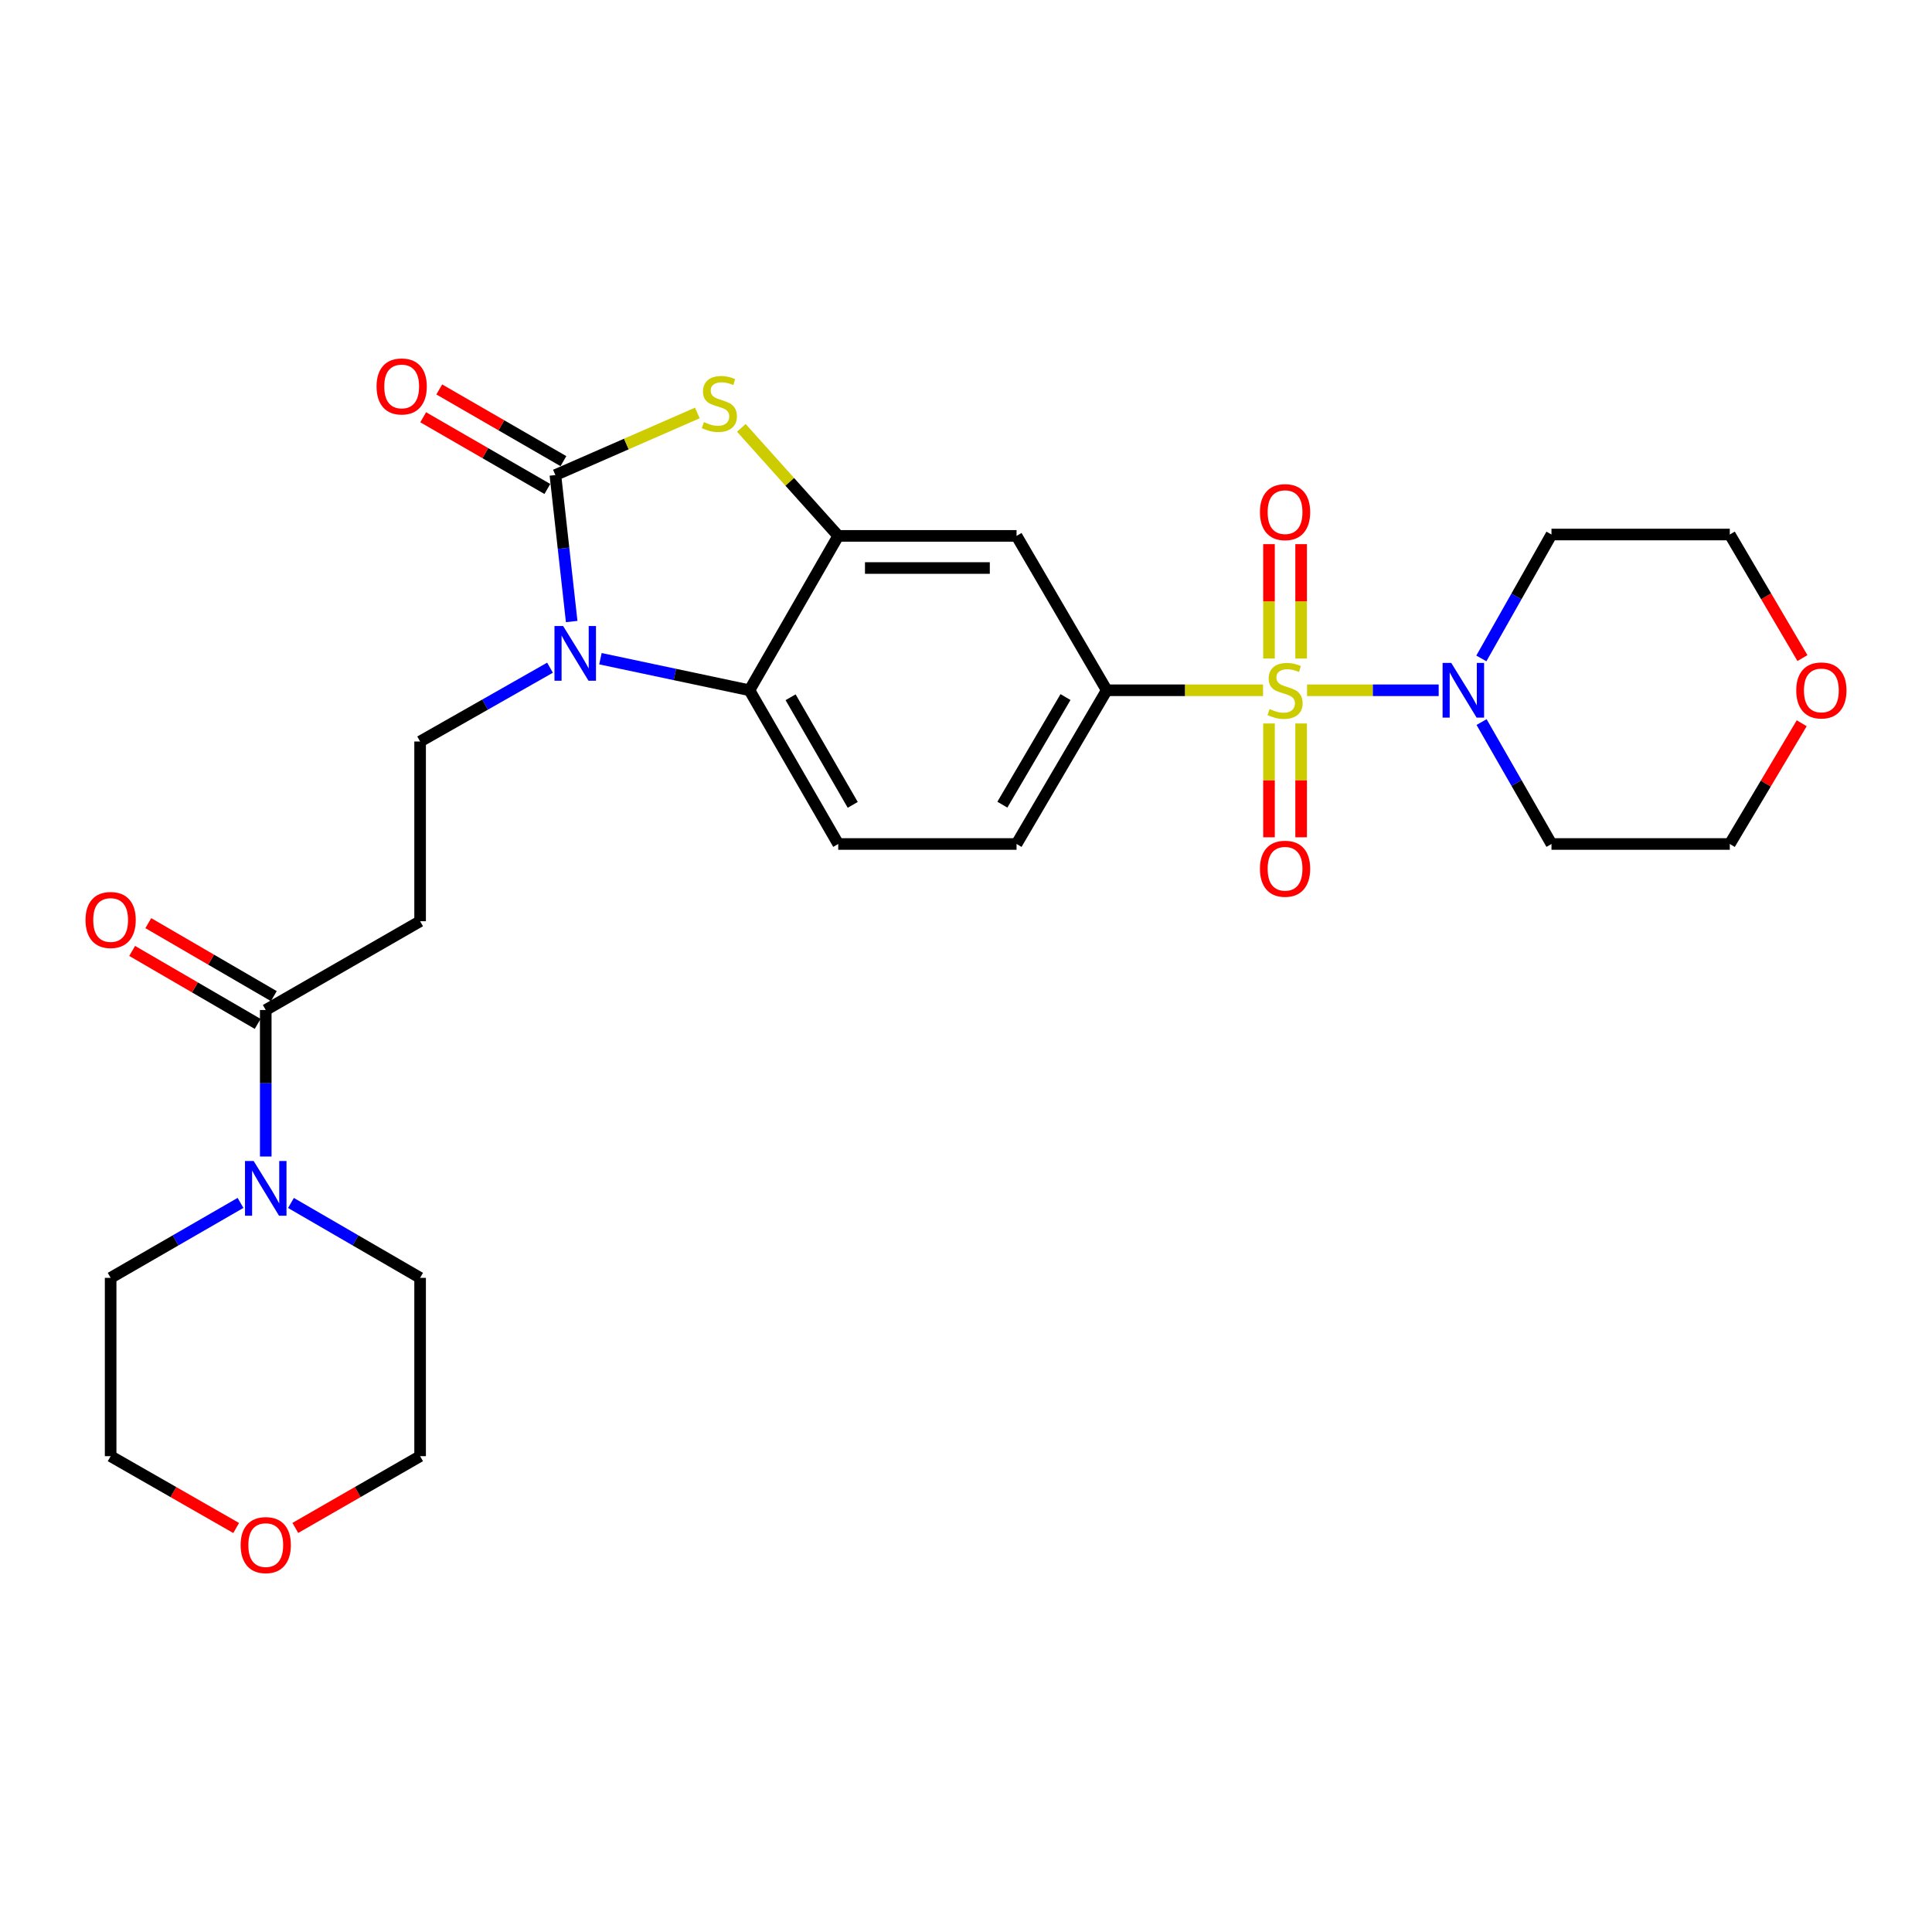<?xml version='1.0' encoding='iso-8859-1'?>
<svg version='1.1' baseProfile='full'
              xmlns='http://www.w3.org/2000/svg'
                      xmlns:rdkit='http://www.rdkit.org/xml'
                      xmlns:xlink='http://www.w3.org/1999/xlink'
                  xml:space='preserve'
width='1000px' height='1000px' viewBox='0 0 1000 1000'>
<!-- END OF HEADER -->
<rect style='opacity:1.0;fill:#FFFFFF;stroke:none' width='1000' height='1000' x='0' y='0'> </rect>
<path class='bond-5' d='M 676.531,357.282 L 710.596,357.282' style='fill:none;fill-rule:evenodd;stroke:#CCCC00;stroke-width:6px;stroke-linecap:butt;stroke-linejoin:miter;stroke-opacity:1' />
<path class='bond-5' d='M 710.596,357.282 L 744.66,357.282' style='fill:none;fill-rule:evenodd;stroke:#0000FF;stroke-width:6px;stroke-linecap:butt;stroke-linejoin:miter;stroke-opacity:1' />
<path class='bond-6' d='M 653.757,357.282 L 613.303,357.282' style='fill:none;fill-rule:evenodd;stroke:#CCCC00;stroke-width:6px;stroke-linecap:butt;stroke-linejoin:miter;stroke-opacity:1' />
<path class='bond-6' d='M 613.303,357.282 L 572.848,357.282' style='fill:none;fill-rule:evenodd;stroke:#000000;stroke-width:6px;stroke-linecap:butt;stroke-linejoin:miter;stroke-opacity:1' />
<path class='bond-12' d='M 656.83,374.469 L 656.83,403.925' style='fill:none;fill-rule:evenodd;stroke:#CCCC00;stroke-width:6px;stroke-linecap:butt;stroke-linejoin:miter;stroke-opacity:1' />
<path class='bond-12' d='M 656.83,403.925 L 656.83,433.38' style='fill:none;fill-rule:evenodd;stroke:#FF0000;stroke-width:6px;stroke-linecap:butt;stroke-linejoin:miter;stroke-opacity:1' />
<path class='bond-12' d='M 673.459,374.469 L 673.459,403.925' style='fill:none;fill-rule:evenodd;stroke:#CCCC00;stroke-width:6px;stroke-linecap:butt;stroke-linejoin:miter;stroke-opacity:1' />
<path class='bond-12' d='M 673.459,403.925 L 673.459,433.38' style='fill:none;fill-rule:evenodd;stroke:#FF0000;stroke-width:6px;stroke-linecap:butt;stroke-linejoin:miter;stroke-opacity:1' />
<path class='bond-13' d='M 673.459,340.854 L 673.459,311.253' style='fill:none;fill-rule:evenodd;stroke:#CCCC00;stroke-width:6px;stroke-linecap:butt;stroke-linejoin:miter;stroke-opacity:1' />
<path class='bond-13' d='M 673.459,311.253 L 673.459,281.651' style='fill:none;fill-rule:evenodd;stroke:#FF0000;stroke-width:6px;stroke-linecap:butt;stroke-linejoin:miter;stroke-opacity:1' />
<path class='bond-13' d='M 656.83,340.854 L 656.83,311.253' style='fill:none;fill-rule:evenodd;stroke:#CCCC00;stroke-width:6px;stroke-linecap:butt;stroke-linejoin:miter;stroke-opacity:1' />
<path class='bond-13' d='M 656.83,311.253 L 656.83,281.651' style='fill:none;fill-rule:evenodd;stroke:#FF0000;stroke-width:6px;stroke-linecap:butt;stroke-linejoin:miter;stroke-opacity:1' />
<path class='bond-0' d='M 287.469,245.889 L 324.206,229.82' style='fill:none;fill-rule:evenodd;stroke:#000000;stroke-width:6px;stroke-linecap:butt;stroke-linejoin:miter;stroke-opacity:1' />
<path class='bond-0' d='M 324.206,229.82 L 360.942,213.752' style='fill:none;fill-rule:evenodd;stroke:#CCCC00;stroke-width:6px;stroke-linecap:butt;stroke-linejoin:miter;stroke-opacity:1' />
<path class='bond-15' d='M 291.627,238.688 L 259.493,220.132' style='fill:none;fill-rule:evenodd;stroke:#000000;stroke-width:6px;stroke-linecap:butt;stroke-linejoin:miter;stroke-opacity:1' />
<path class='bond-15' d='M 259.493,220.132 L 227.359,201.576' style='fill:none;fill-rule:evenodd;stroke:#FF0000;stroke-width:6px;stroke-linecap:butt;stroke-linejoin:miter;stroke-opacity:1' />
<path class='bond-15' d='M 283.311,253.089 L 251.177,234.534' style='fill:none;fill-rule:evenodd;stroke:#000000;stroke-width:6px;stroke-linecap:butt;stroke-linejoin:miter;stroke-opacity:1' />
<path class='bond-15' d='M 251.177,234.534 L 219.043,215.978' style='fill:none;fill-rule:evenodd;stroke:#FF0000;stroke-width:6px;stroke-linecap:butt;stroke-linejoin:miter;stroke-opacity:1' />
<path class='bond-30' d='M 287.469,245.889 L 291.685,283.796' style='fill:none;fill-rule:evenodd;stroke:#000000;stroke-width:6px;stroke-linecap:butt;stroke-linejoin:miter;stroke-opacity:1' />
<path class='bond-30' d='M 291.685,283.796 L 295.901,321.703' style='fill:none;fill-rule:evenodd;stroke:#0000FF;stroke-width:6px;stroke-linecap:butt;stroke-linejoin:miter;stroke-opacity:1' />
<path class='bond-1' d='M 310.778,340.947 L 349.346,349.114' style='fill:none;fill-rule:evenodd;stroke:#0000FF;stroke-width:6px;stroke-linecap:butt;stroke-linejoin:miter;stroke-opacity:1' />
<path class='bond-1' d='M 349.346,349.114 L 387.914,357.282' style='fill:none;fill-rule:evenodd;stroke:#000000;stroke-width:6px;stroke-linecap:butt;stroke-linejoin:miter;stroke-opacity:1' />
<path class='bond-10' d='M 284.685,345.6 L 251.067,364.703' style='fill:none;fill-rule:evenodd;stroke:#0000FF;stroke-width:6px;stroke-linecap:butt;stroke-linejoin:miter;stroke-opacity:1' />
<path class='bond-10' d='M 251.067,364.703 L 217.448,383.806' style='fill:none;fill-rule:evenodd;stroke:#000000;stroke-width:6px;stroke-linecap:butt;stroke-linejoin:miter;stroke-opacity:1' />
<path class='bond-2' d='M 383.721,221.46 L 408.795,249.418' style='fill:none;fill-rule:evenodd;stroke:#CCCC00;stroke-width:6px;stroke-linecap:butt;stroke-linejoin:miter;stroke-opacity:1' />
<path class='bond-2' d='M 408.795,249.418 L 433.868,277.375' style='fill:none;fill-rule:evenodd;stroke:#000000;stroke-width:6px;stroke-linecap:butt;stroke-linejoin:miter;stroke-opacity:1' />
<path class='bond-3' d='M 433.868,277.375 L 526.164,277.375' style='fill:none;fill-rule:evenodd;stroke:#000000;stroke-width:6px;stroke-linecap:butt;stroke-linejoin:miter;stroke-opacity:1' />
<path class='bond-3' d='M 447.713,294.005 L 512.32,294.005' style='fill:none;fill-rule:evenodd;stroke:#000000;stroke-width:6px;stroke-linecap:butt;stroke-linejoin:miter;stroke-opacity:1' />
<path class='bond-29' d='M 433.868,277.375 L 387.914,357.282' style='fill:none;fill-rule:evenodd;stroke:#000000;stroke-width:6px;stroke-linecap:butt;stroke-linejoin:miter;stroke-opacity:1' />
<path class='bond-4' d='M 387.914,357.282 L 433.868,436.847' style='fill:none;fill-rule:evenodd;stroke:#000000;stroke-width:6px;stroke-linecap:butt;stroke-linejoin:miter;stroke-opacity:1' />
<path class='bond-4' d='M 409.208,360.899 L 441.376,416.595' style='fill:none;fill-rule:evenodd;stroke:#000000;stroke-width:6px;stroke-linecap:butt;stroke-linejoin:miter;stroke-opacity:1' />
<path class='bond-20' d='M 766.746,340.806 L 784.895,308.735' style='fill:none;fill-rule:evenodd;stroke:#0000FF;stroke-width:6px;stroke-linecap:butt;stroke-linejoin:miter;stroke-opacity:1' />
<path class='bond-20' d='M 784.895,308.735 L 803.044,276.663' style='fill:none;fill-rule:evenodd;stroke:#000000;stroke-width:6px;stroke-linecap:butt;stroke-linejoin:miter;stroke-opacity:1' />
<path class='bond-21' d='M 766.856,373.735 L 784.95,405.291' style='fill:none;fill-rule:evenodd;stroke:#0000FF;stroke-width:6px;stroke-linecap:butt;stroke-linejoin:miter;stroke-opacity:1' />
<path class='bond-21' d='M 784.95,405.291 L 803.044,436.847' style='fill:none;fill-rule:evenodd;stroke:#000000;stroke-width:6px;stroke-linecap:butt;stroke-linejoin:miter;stroke-opacity:1' />
<path class='bond-8' d='M 572.848,357.282 L 526.164,277.375' style='fill:none;fill-rule:evenodd;stroke:#000000;stroke-width:6px;stroke-linecap:butt;stroke-linejoin:miter;stroke-opacity:1' />
<path class='bond-16' d='M 572.848,357.282 L 526.164,436.847' style='fill:none;fill-rule:evenodd;stroke:#000000;stroke-width:6px;stroke-linecap:butt;stroke-linejoin:miter;stroke-opacity:1' />
<path class='bond-16' d='M 551.502,360.801 L 518.824,416.496' style='fill:none;fill-rule:evenodd;stroke:#000000;stroke-width:6px;stroke-linecap:butt;stroke-linejoin:miter;stroke-opacity:1' />
<path class='bond-7' d='M 137.551,522.777 L 217.448,476.823' style='fill:none;fill-rule:evenodd;stroke:#000000;stroke-width:6px;stroke-linecap:butt;stroke-linejoin:miter;stroke-opacity:1' />
<path class='bond-9' d='M 137.551,522.777 L 137.551,560.696' style='fill:none;fill-rule:evenodd;stroke:#000000;stroke-width:6px;stroke-linecap:butt;stroke-linejoin:miter;stroke-opacity:1' />
<path class='bond-9' d='M 137.551,560.696 L 137.551,598.615' style='fill:none;fill-rule:evenodd;stroke:#0000FF;stroke-width:6px;stroke-linecap:butt;stroke-linejoin:miter;stroke-opacity:1' />
<path class='bond-17' d='M 141.73,515.589 L 109.248,496.705' style='fill:none;fill-rule:evenodd;stroke:#000000;stroke-width:6px;stroke-linecap:butt;stroke-linejoin:miter;stroke-opacity:1' />
<path class='bond-17' d='M 109.248,496.705 L 76.766,477.821' style='fill:none;fill-rule:evenodd;stroke:#FF0000;stroke-width:6px;stroke-linecap:butt;stroke-linejoin:miter;stroke-opacity:1' />
<path class='bond-17' d='M 133.372,529.966 L 100.89,511.082' style='fill:none;fill-rule:evenodd;stroke:#000000;stroke-width:6px;stroke-linecap:butt;stroke-linejoin:miter;stroke-opacity:1' />
<path class='bond-17' d='M 100.89,511.082 L 68.408,492.198' style='fill:none;fill-rule:evenodd;stroke:#FF0000;stroke-width:6px;stroke-linecap:butt;stroke-linejoin:miter;stroke-opacity:1' />
<path class='bond-22' d='M 150.6,622.65 L 184.024,642.033' style='fill:none;fill-rule:evenodd;stroke:#0000FF;stroke-width:6px;stroke-linecap:butt;stroke-linejoin:miter;stroke-opacity:1' />
<path class='bond-22' d='M 184.024,642.033 L 217.448,661.415' style='fill:none;fill-rule:evenodd;stroke:#000000;stroke-width:6px;stroke-linecap:butt;stroke-linejoin:miter;stroke-opacity:1' />
<path class='bond-23' d='M 124.493,622.618 L 90.879,642.017' style='fill:none;fill-rule:evenodd;stroke:#0000FF;stroke-width:6px;stroke-linecap:butt;stroke-linejoin:miter;stroke-opacity:1' />
<path class='bond-23' d='M 90.879,642.017 L 57.265,661.415' style='fill:none;fill-rule:evenodd;stroke:#000000;stroke-width:6px;stroke-linecap:butt;stroke-linejoin:miter;stroke-opacity:1' />
<path class='bond-11' d='M 217.448,383.806 L 217.448,476.823' style='fill:none;fill-rule:evenodd;stroke:#000000;stroke-width:6px;stroke-linecap:butt;stroke-linejoin:miter;stroke-opacity:1' />
<path class='bond-14' d='M 433.868,436.847 L 526.164,436.847' style='fill:none;fill-rule:evenodd;stroke:#000000;stroke-width:6px;stroke-linecap:butt;stroke-linejoin:miter;stroke-opacity:1' />
<path class='bond-18' d='M 932.564,374.357 L 913.952,405.602' style='fill:none;fill-rule:evenodd;stroke:#FF0000;stroke-width:6px;stroke-linecap:butt;stroke-linejoin:miter;stroke-opacity:1' />
<path class='bond-18' d='M 913.952,405.602 L 895.34,436.847' style='fill:none;fill-rule:evenodd;stroke:#000000;stroke-width:6px;stroke-linecap:butt;stroke-linejoin:miter;stroke-opacity:1' />
<path class='bond-28' d='M 932.942,340.624 L 914.141,308.644' style='fill:none;fill-rule:evenodd;stroke:#FF0000;stroke-width:6px;stroke-linecap:butt;stroke-linejoin:miter;stroke-opacity:1' />
<path class='bond-28' d='M 914.141,308.644 L 895.34,276.663' style='fill:none;fill-rule:evenodd;stroke:#000000;stroke-width:6px;stroke-linecap:butt;stroke-linejoin:miter;stroke-opacity:1' />
<path class='bond-19' d='M 122.238,790.893 L 89.751,772.302' style='fill:none;fill-rule:evenodd;stroke:#FF0000;stroke-width:6px;stroke-linecap:butt;stroke-linejoin:miter;stroke-opacity:1' />
<path class='bond-19' d='M 89.751,772.302 L 57.265,753.712' style='fill:none;fill-rule:evenodd;stroke:#000000;stroke-width:6px;stroke-linecap:butt;stroke-linejoin:miter;stroke-opacity:1' />
<path class='bond-31' d='M 152.855,790.856 L 185.151,772.284' style='fill:none;fill-rule:evenodd;stroke:#FF0000;stroke-width:6px;stroke-linecap:butt;stroke-linejoin:miter;stroke-opacity:1' />
<path class='bond-31' d='M 185.151,772.284 L 217.448,753.712' style='fill:none;fill-rule:evenodd;stroke:#000000;stroke-width:6px;stroke-linecap:butt;stroke-linejoin:miter;stroke-opacity:1' />
<path class='bond-25' d='M 803.044,276.663 L 895.34,276.663' style='fill:none;fill-rule:evenodd;stroke:#000000;stroke-width:6px;stroke-linecap:butt;stroke-linejoin:miter;stroke-opacity:1' />
<path class='bond-24' d='M 803.044,436.847 L 895.34,436.847' style='fill:none;fill-rule:evenodd;stroke:#000000;stroke-width:6px;stroke-linecap:butt;stroke-linejoin:miter;stroke-opacity:1' />
<path class='bond-26' d='M 217.448,661.415 L 217.448,753.712' style='fill:none;fill-rule:evenodd;stroke:#000000;stroke-width:6px;stroke-linecap:butt;stroke-linejoin:miter;stroke-opacity:1' />
<path class='bond-27' d='M 57.265,661.415 L 57.265,753.712' style='fill:none;fill-rule:evenodd;stroke:#000000;stroke-width:6px;stroke-linecap:butt;stroke-linejoin:miter;stroke-opacity:1' />
<path  class='atom-0' d='M 657.144 367.002
Q 657.464 367.122, 658.784 367.682
Q 660.104 368.242, 661.544 368.602
Q 663.024 368.922, 664.464 368.922
Q 667.144 368.922, 668.704 367.642
Q 670.264 366.322, 670.264 364.042
Q 670.264 362.482, 669.464 361.522
Q 668.704 360.562, 667.504 360.042
Q 666.304 359.522, 664.304 358.922
Q 661.784 358.162, 660.264 357.442
Q 658.784 356.722, 657.704 355.202
Q 656.664 353.682, 656.664 351.122
Q 656.664 347.562, 659.064 345.362
Q 661.504 343.162, 666.304 343.162
Q 669.584 343.162, 673.304 344.722
L 672.384 347.802
Q 668.984 346.402, 666.424 346.402
Q 663.664 346.402, 662.144 347.562
Q 660.624 348.682, 660.664 350.642
Q 660.664 352.162, 661.424 353.082
Q 662.224 354.002, 663.344 354.522
Q 664.504 355.042, 666.424 355.642
Q 668.984 356.442, 670.504 357.242
Q 672.024 358.042, 673.104 359.682
Q 674.224 361.282, 674.224 364.042
Q 674.224 367.962, 671.584 370.082
Q 668.984 372.162, 664.624 372.162
Q 662.104 372.162, 660.184 371.602
Q 658.304 371.082, 656.064 370.162
L 657.144 367.002
' fill='#CCCC00'/>
<path  class='atom-2' d='M 291.474 324.025
L 300.754 339.025
Q 301.674 340.505, 303.154 343.185
Q 304.634 345.865, 304.714 346.025
L 304.714 324.025
L 308.474 324.025
L 308.474 352.345
L 304.594 352.345
L 294.634 335.945
Q 293.474 334.025, 292.234 331.825
Q 291.034 329.625, 290.674 328.945
L 290.674 352.345
L 286.994 352.345
L 286.994 324.025
L 291.474 324.025
' fill='#0000FF'/>
<path  class='atom-3' d='M 364.338 218.487
Q 364.658 218.607, 365.978 219.167
Q 367.298 219.727, 368.738 220.087
Q 370.218 220.407, 371.658 220.407
Q 374.338 220.407, 375.898 219.127
Q 377.458 217.807, 377.458 215.527
Q 377.458 213.967, 376.658 213.007
Q 375.898 212.047, 374.698 211.527
Q 373.498 211.007, 371.498 210.407
Q 368.978 209.647, 367.458 208.927
Q 365.978 208.207, 364.898 206.687
Q 363.858 205.167, 363.858 202.607
Q 363.858 199.047, 366.258 196.847
Q 368.698 194.647, 373.498 194.647
Q 376.778 194.647, 380.498 196.207
L 379.578 199.287
Q 376.178 197.887, 373.618 197.887
Q 370.858 197.887, 369.338 199.047
Q 367.818 200.167, 367.858 202.127
Q 367.858 203.647, 368.618 204.567
Q 369.418 205.487, 370.538 206.007
Q 371.698 206.527, 373.618 207.127
Q 376.178 207.927, 377.698 208.727
Q 379.218 209.527, 380.298 211.167
Q 381.418 212.767, 381.418 215.527
Q 381.418 219.447, 378.778 221.567
Q 376.178 223.647, 371.818 223.647
Q 369.298 223.647, 367.378 223.087
Q 365.498 222.567, 363.258 221.647
L 364.338 218.487
' fill='#CCCC00'/>
<path  class='atom-6' d='M 751.162 343.122
L 760.442 358.122
Q 761.362 359.602, 762.842 362.282
Q 764.322 364.962, 764.402 365.122
L 764.402 343.122
L 768.162 343.122
L 768.162 371.442
L 764.282 371.442
L 754.322 355.042
Q 753.162 353.122, 751.922 350.922
Q 750.722 348.722, 750.362 348.042
L 750.362 371.442
L 746.682 371.442
L 746.682 343.122
L 751.162 343.122
' fill='#0000FF'/>
<path  class='atom-10' d='M 131.291 600.923
L 140.571 615.923
Q 141.491 617.403, 142.971 620.083
Q 144.451 622.763, 144.531 622.923
L 144.531 600.923
L 148.291 600.923
L 148.291 629.243
L 144.411 629.243
L 134.451 612.843
Q 133.291 610.923, 132.051 608.723
Q 130.851 606.523, 130.491 605.843
L 130.491 629.243
L 126.811 629.243
L 126.811 600.923
L 131.291 600.923
' fill='#0000FF'/>
<path  class='atom-13' d='M 652.144 449.658
Q 652.144 442.858, 655.504 439.058
Q 658.864 435.258, 665.144 435.258
Q 671.424 435.258, 674.784 439.058
Q 678.144 442.858, 678.144 449.658
Q 678.144 456.538, 674.744 460.458
Q 671.344 464.338, 665.144 464.338
Q 658.904 464.338, 655.504 460.458
Q 652.144 456.578, 652.144 449.658
M 665.144 461.138
Q 669.464 461.138, 671.784 458.258
Q 674.144 455.338, 674.144 449.658
Q 674.144 444.098, 671.784 441.298
Q 669.464 438.458, 665.144 438.458
Q 660.824 438.458, 658.464 441.258
Q 656.144 444.058, 656.144 449.658
Q 656.144 455.378, 658.464 458.258
Q 660.824 461.138, 665.144 461.138
' fill='#FF0000'/>
<path  class='atom-14' d='M 652.144 265.075
Q 652.144 258.275, 655.504 254.475
Q 658.864 250.675, 665.144 250.675
Q 671.424 250.675, 674.784 254.475
Q 678.144 258.275, 678.144 265.075
Q 678.144 271.955, 674.744 275.875
Q 671.344 279.755, 665.144 279.755
Q 658.904 279.755, 655.504 275.875
Q 652.144 271.995, 652.144 265.075
M 665.144 276.555
Q 669.464 276.555, 671.784 273.675
Q 674.144 270.755, 674.144 265.075
Q 674.144 259.515, 671.784 256.715
Q 669.464 253.875, 665.144 253.875
Q 660.824 253.875, 658.464 256.675
Q 656.144 259.475, 656.144 265.075
Q 656.144 270.795, 658.464 273.675
Q 660.824 276.555, 665.144 276.555
' fill='#FF0000'/>
<path  class='atom-16' d='M 194.904 200.024
Q 194.904 193.224, 198.264 189.424
Q 201.624 185.624, 207.904 185.624
Q 214.184 185.624, 217.544 189.424
Q 220.904 193.224, 220.904 200.024
Q 220.904 206.904, 217.504 210.824
Q 214.104 214.704, 207.904 214.704
Q 201.664 214.704, 198.264 210.824
Q 194.904 206.944, 194.904 200.024
M 207.904 211.504
Q 212.224 211.504, 214.544 208.624
Q 216.904 205.704, 216.904 200.024
Q 216.904 194.464, 214.544 191.664
Q 212.224 188.824, 207.904 188.824
Q 203.584 188.824, 201.224 191.624
Q 198.904 194.424, 198.904 200.024
Q 198.904 205.744, 201.224 208.624
Q 203.584 211.504, 207.904 211.504
' fill='#FF0000'/>
<path  class='atom-18' d='M 44.265 476.182
Q 44.265 469.382, 47.625 465.582
Q 50.985 461.782, 57.265 461.782
Q 63.545 461.782, 66.905 465.582
Q 70.265 469.382, 70.265 476.182
Q 70.265 483.062, 66.865 486.982
Q 63.465 490.862, 57.265 490.862
Q 51.025 490.862, 47.625 486.982
Q 44.265 483.102, 44.265 476.182
M 57.265 487.662
Q 61.585 487.662, 63.905 484.782
Q 66.265 481.862, 66.265 476.182
Q 66.265 470.622, 63.905 467.822
Q 61.585 464.982, 57.265 464.982
Q 52.945 464.982, 50.585 467.782
Q 48.265 470.582, 48.265 476.182
Q 48.265 481.902, 50.585 484.782
Q 52.945 487.662, 57.265 487.662
' fill='#FF0000'/>
<path  class='atom-19' d='M 929.735 357.362
Q 929.735 350.562, 933.095 346.762
Q 936.455 342.962, 942.735 342.962
Q 949.015 342.962, 952.375 346.762
Q 955.735 350.562, 955.735 357.362
Q 955.735 364.242, 952.335 368.162
Q 948.935 372.042, 942.735 372.042
Q 936.495 372.042, 933.095 368.162
Q 929.735 364.282, 929.735 357.362
M 942.735 368.842
Q 947.055 368.842, 949.375 365.962
Q 951.735 363.042, 951.735 357.362
Q 951.735 351.802, 949.375 349.002
Q 947.055 346.162, 942.735 346.162
Q 938.415 346.162, 936.055 348.962
Q 933.735 351.762, 933.735 357.362
Q 933.735 363.082, 936.055 365.962
Q 938.415 368.842, 942.735 368.842
' fill='#FF0000'/>
<path  class='atom-20' d='M 124.551 799.736
Q 124.551 792.936, 127.911 789.136
Q 131.271 785.336, 137.551 785.336
Q 143.831 785.336, 147.191 789.136
Q 150.551 792.936, 150.551 799.736
Q 150.551 806.616, 147.151 810.536
Q 143.751 814.416, 137.551 814.416
Q 131.311 814.416, 127.911 810.536
Q 124.551 806.656, 124.551 799.736
M 137.551 811.216
Q 141.871 811.216, 144.191 808.336
Q 146.551 805.416, 146.551 799.736
Q 146.551 794.176, 144.191 791.376
Q 141.871 788.536, 137.551 788.536
Q 133.231 788.536, 130.871 791.336
Q 128.551 794.136, 128.551 799.736
Q 128.551 805.456, 130.871 808.336
Q 133.231 811.216, 137.551 811.216
' fill='#FF0000'/>
</svg>
